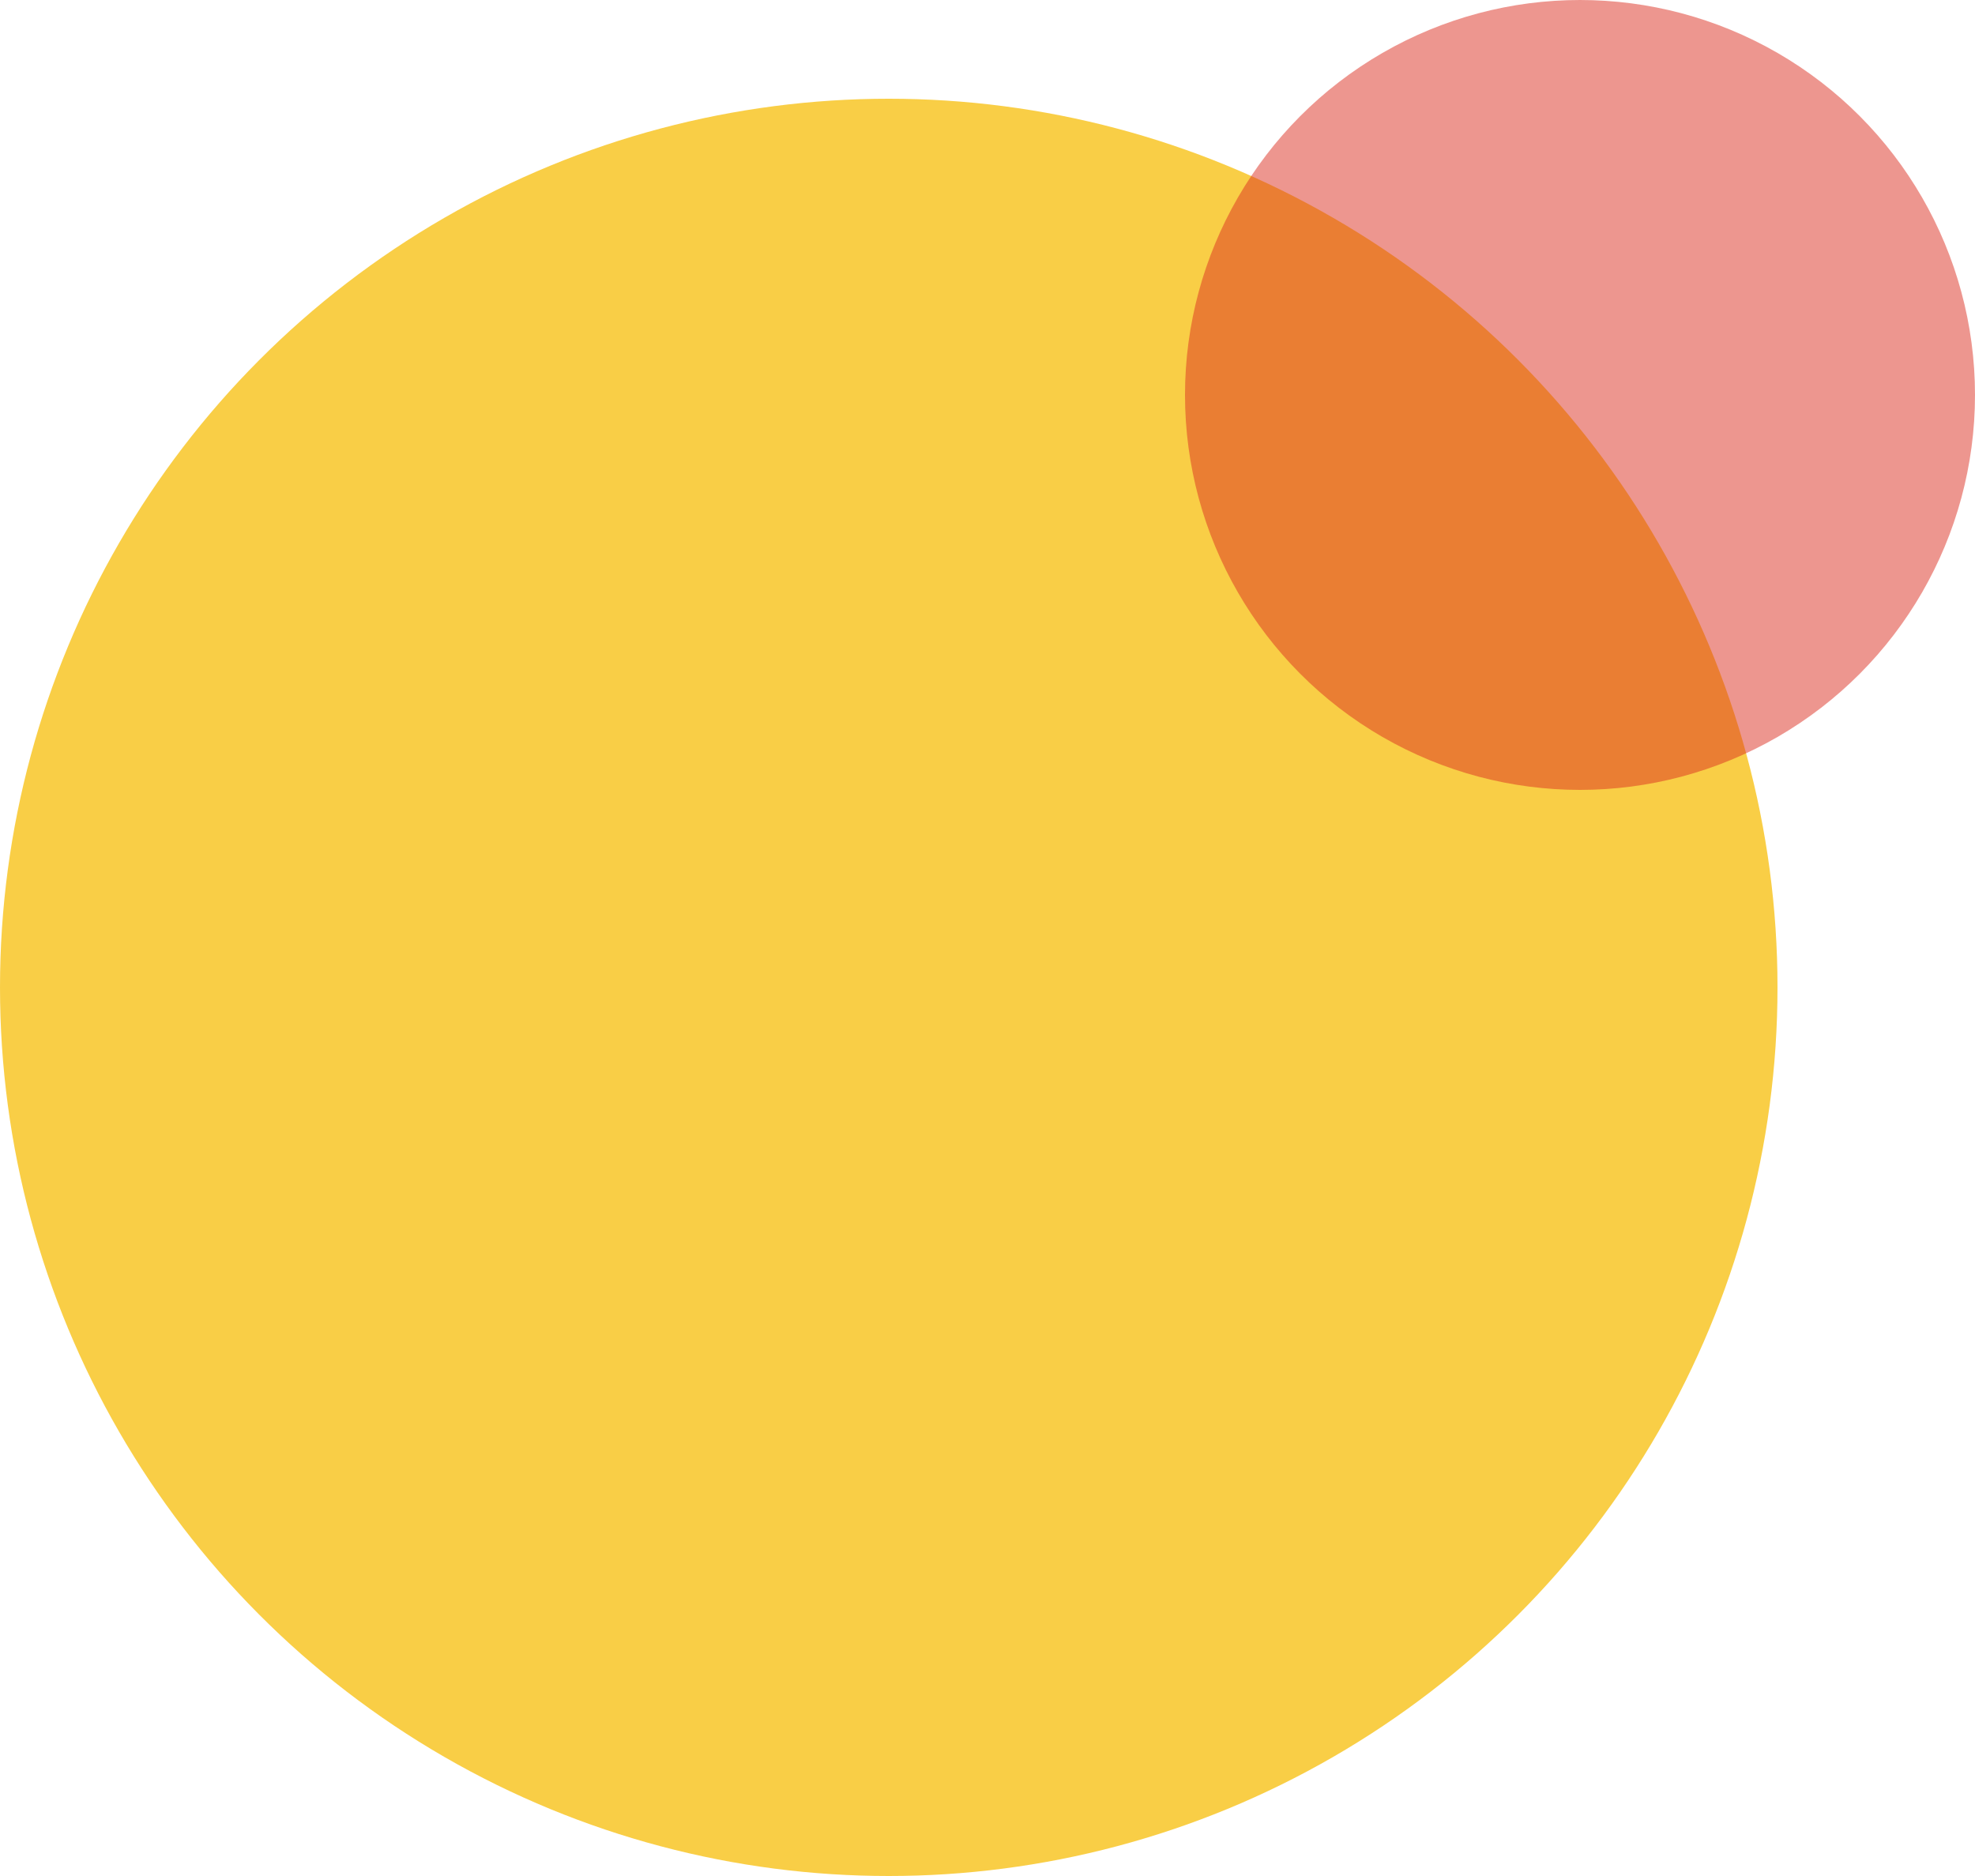 <svg width="200" height="190" viewBox="0 0 200 190" fill="none" xmlns="http://www.w3.org/2000/svg">
<circle cx="90" cy="100" r="90" fill="#F9CE46"/>
<circle opacity="0.5" cx="160" cy="40" r="40" fill="#DD2F21"/>
</svg>
